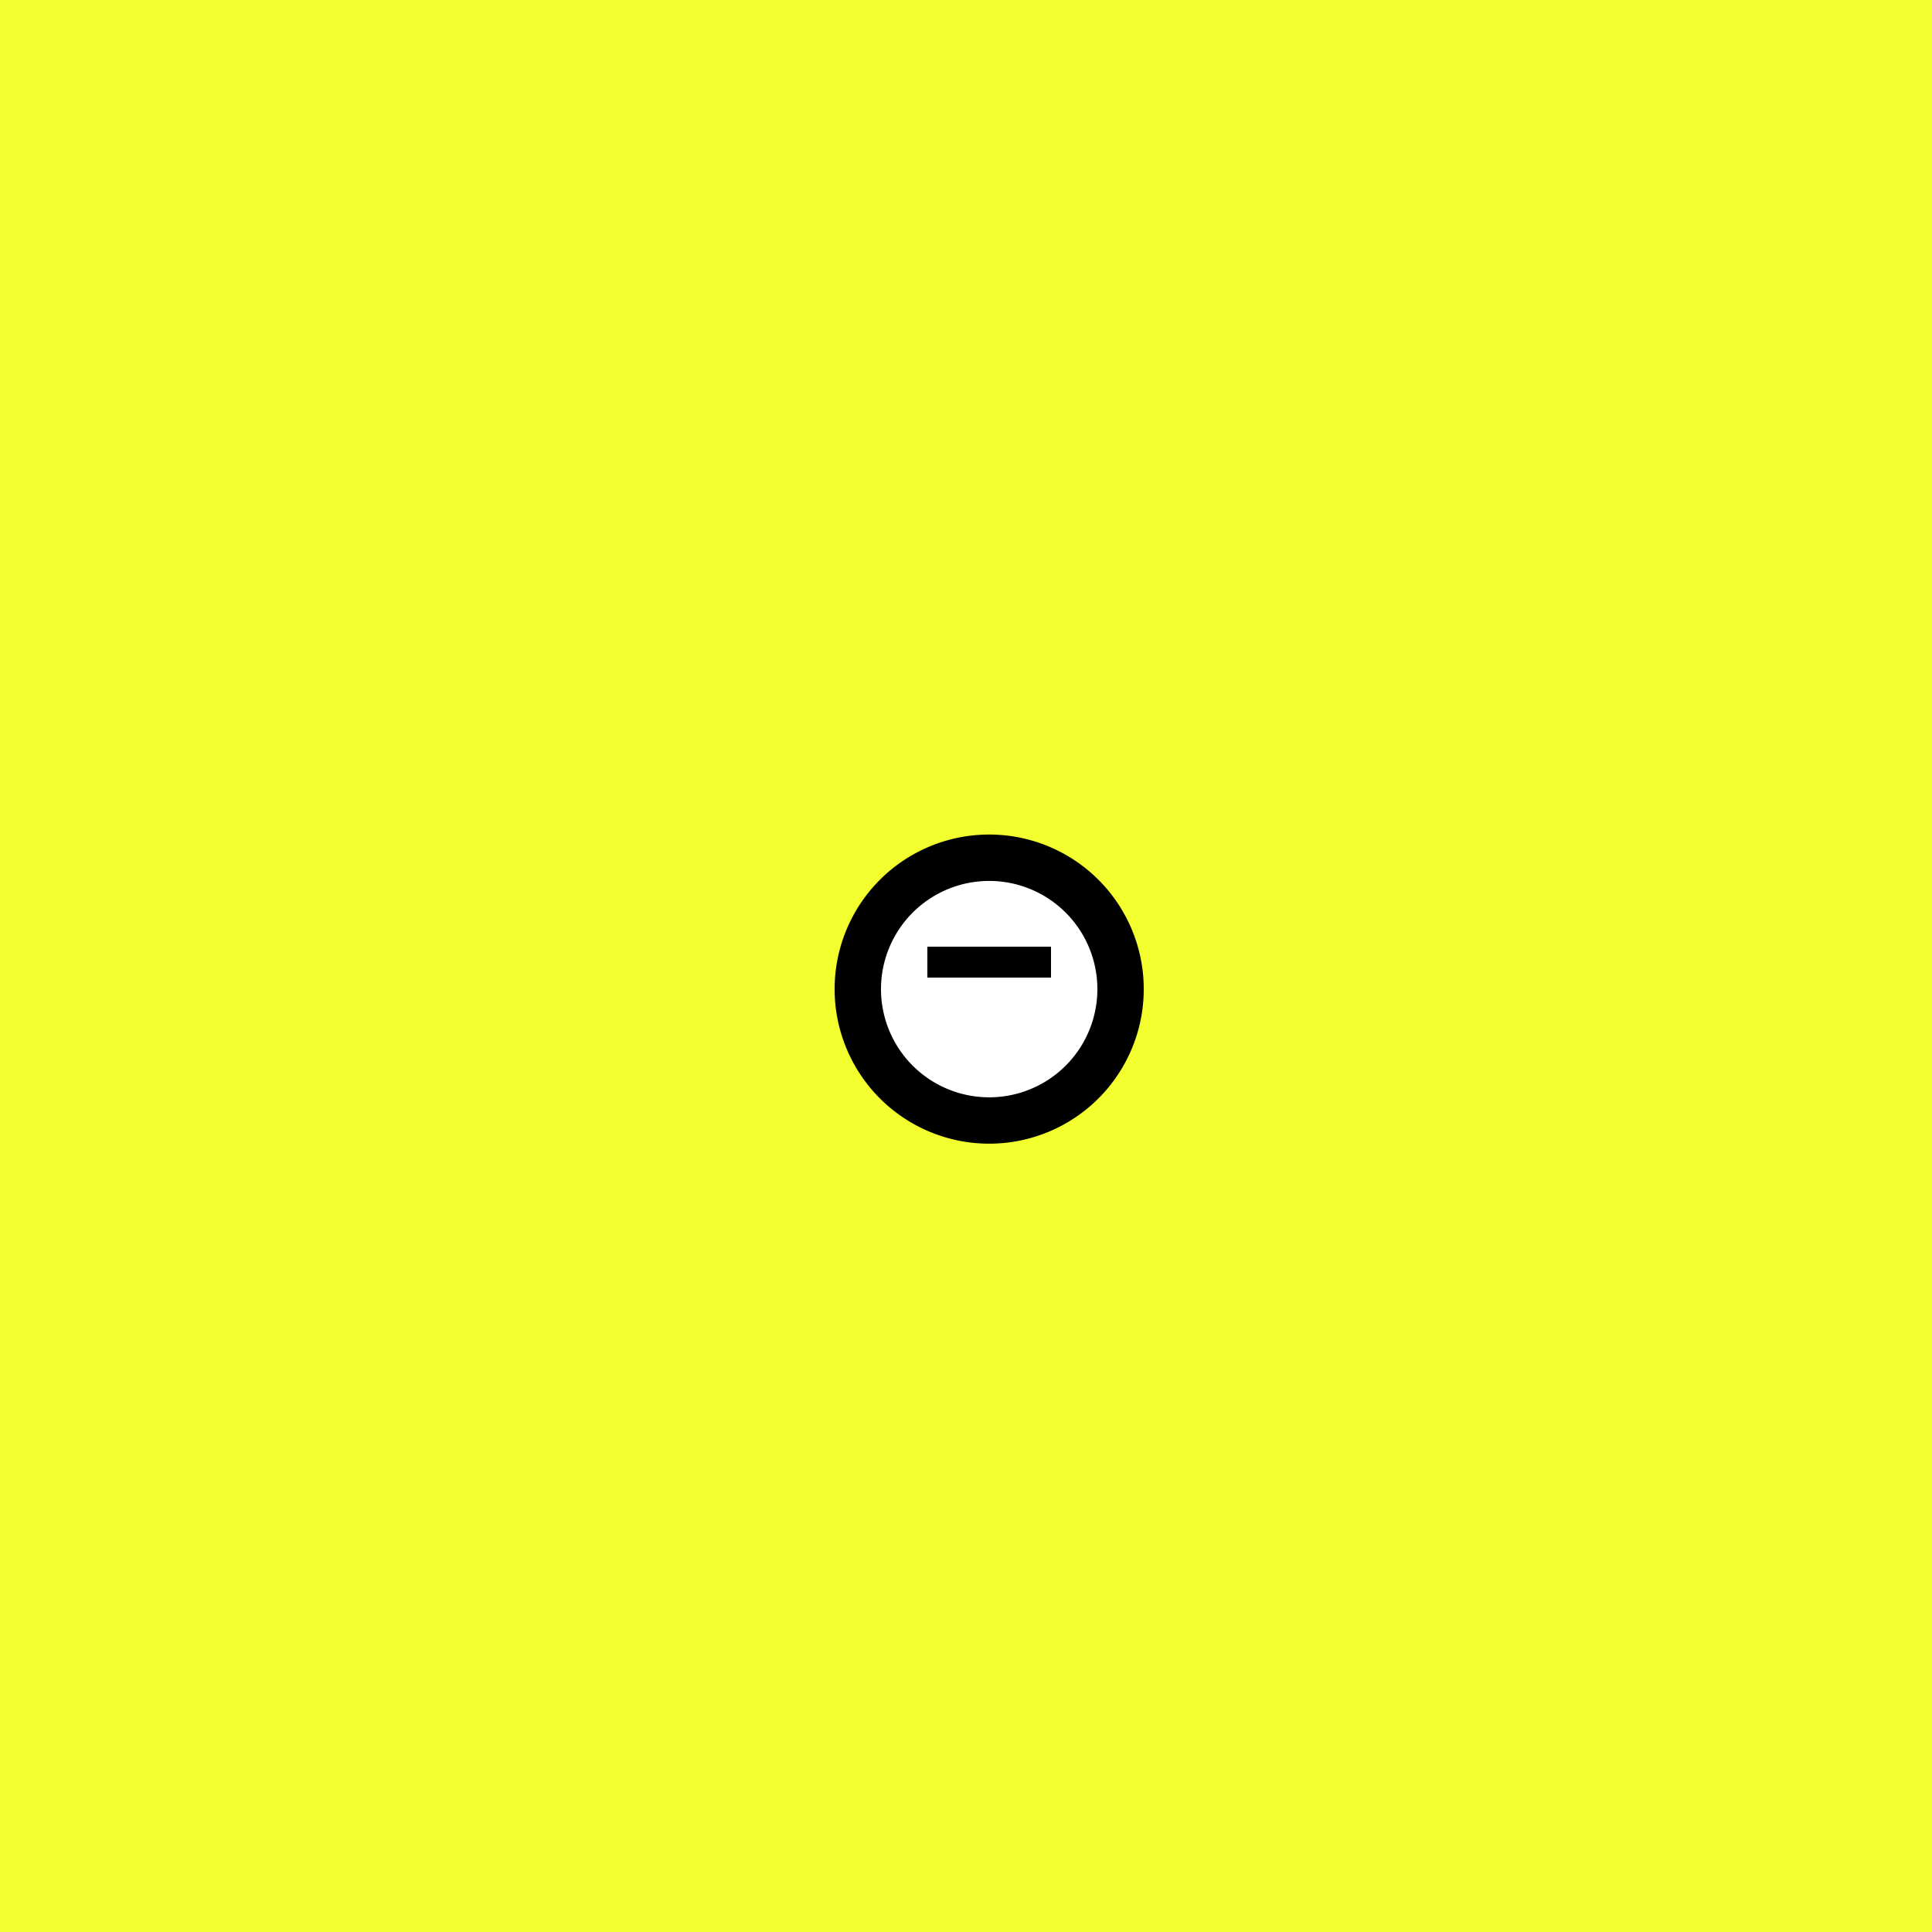 <!--

Generated by DrawGPT.
Free, open source, AI generated images in SVG, PNG, and HTML Canvas format.
https://drawgpt.ai

Created: 2023-09-25T22:01:21.889Z
Link: https://drawgpt.ai/prompt/1217/

-->
<svg xmlns="http://www.w3.org/2000/svg" xmlns:xlink="http://www.w3.org/1999/xlink" width="500" height="500"><defs/><g><rect fill="#f2fe2d" stroke="none" x="0" y="0" width="512" height="512"/><path fill="#000000" stroke="none" paint-order="stroke fill markers" d=" M 296 256 A 40 40 0 1 1 296 255.96"/><path fill="#FFFFFF" stroke="none" paint-order="stroke fill markers" d=" M 284 256 A 28 28 0 1 1 284 255.972"/><path fill="none" stroke="none"/><rect fill="#000000" stroke="none" x="240" y="245" width="32" height="8"/></g></svg>
